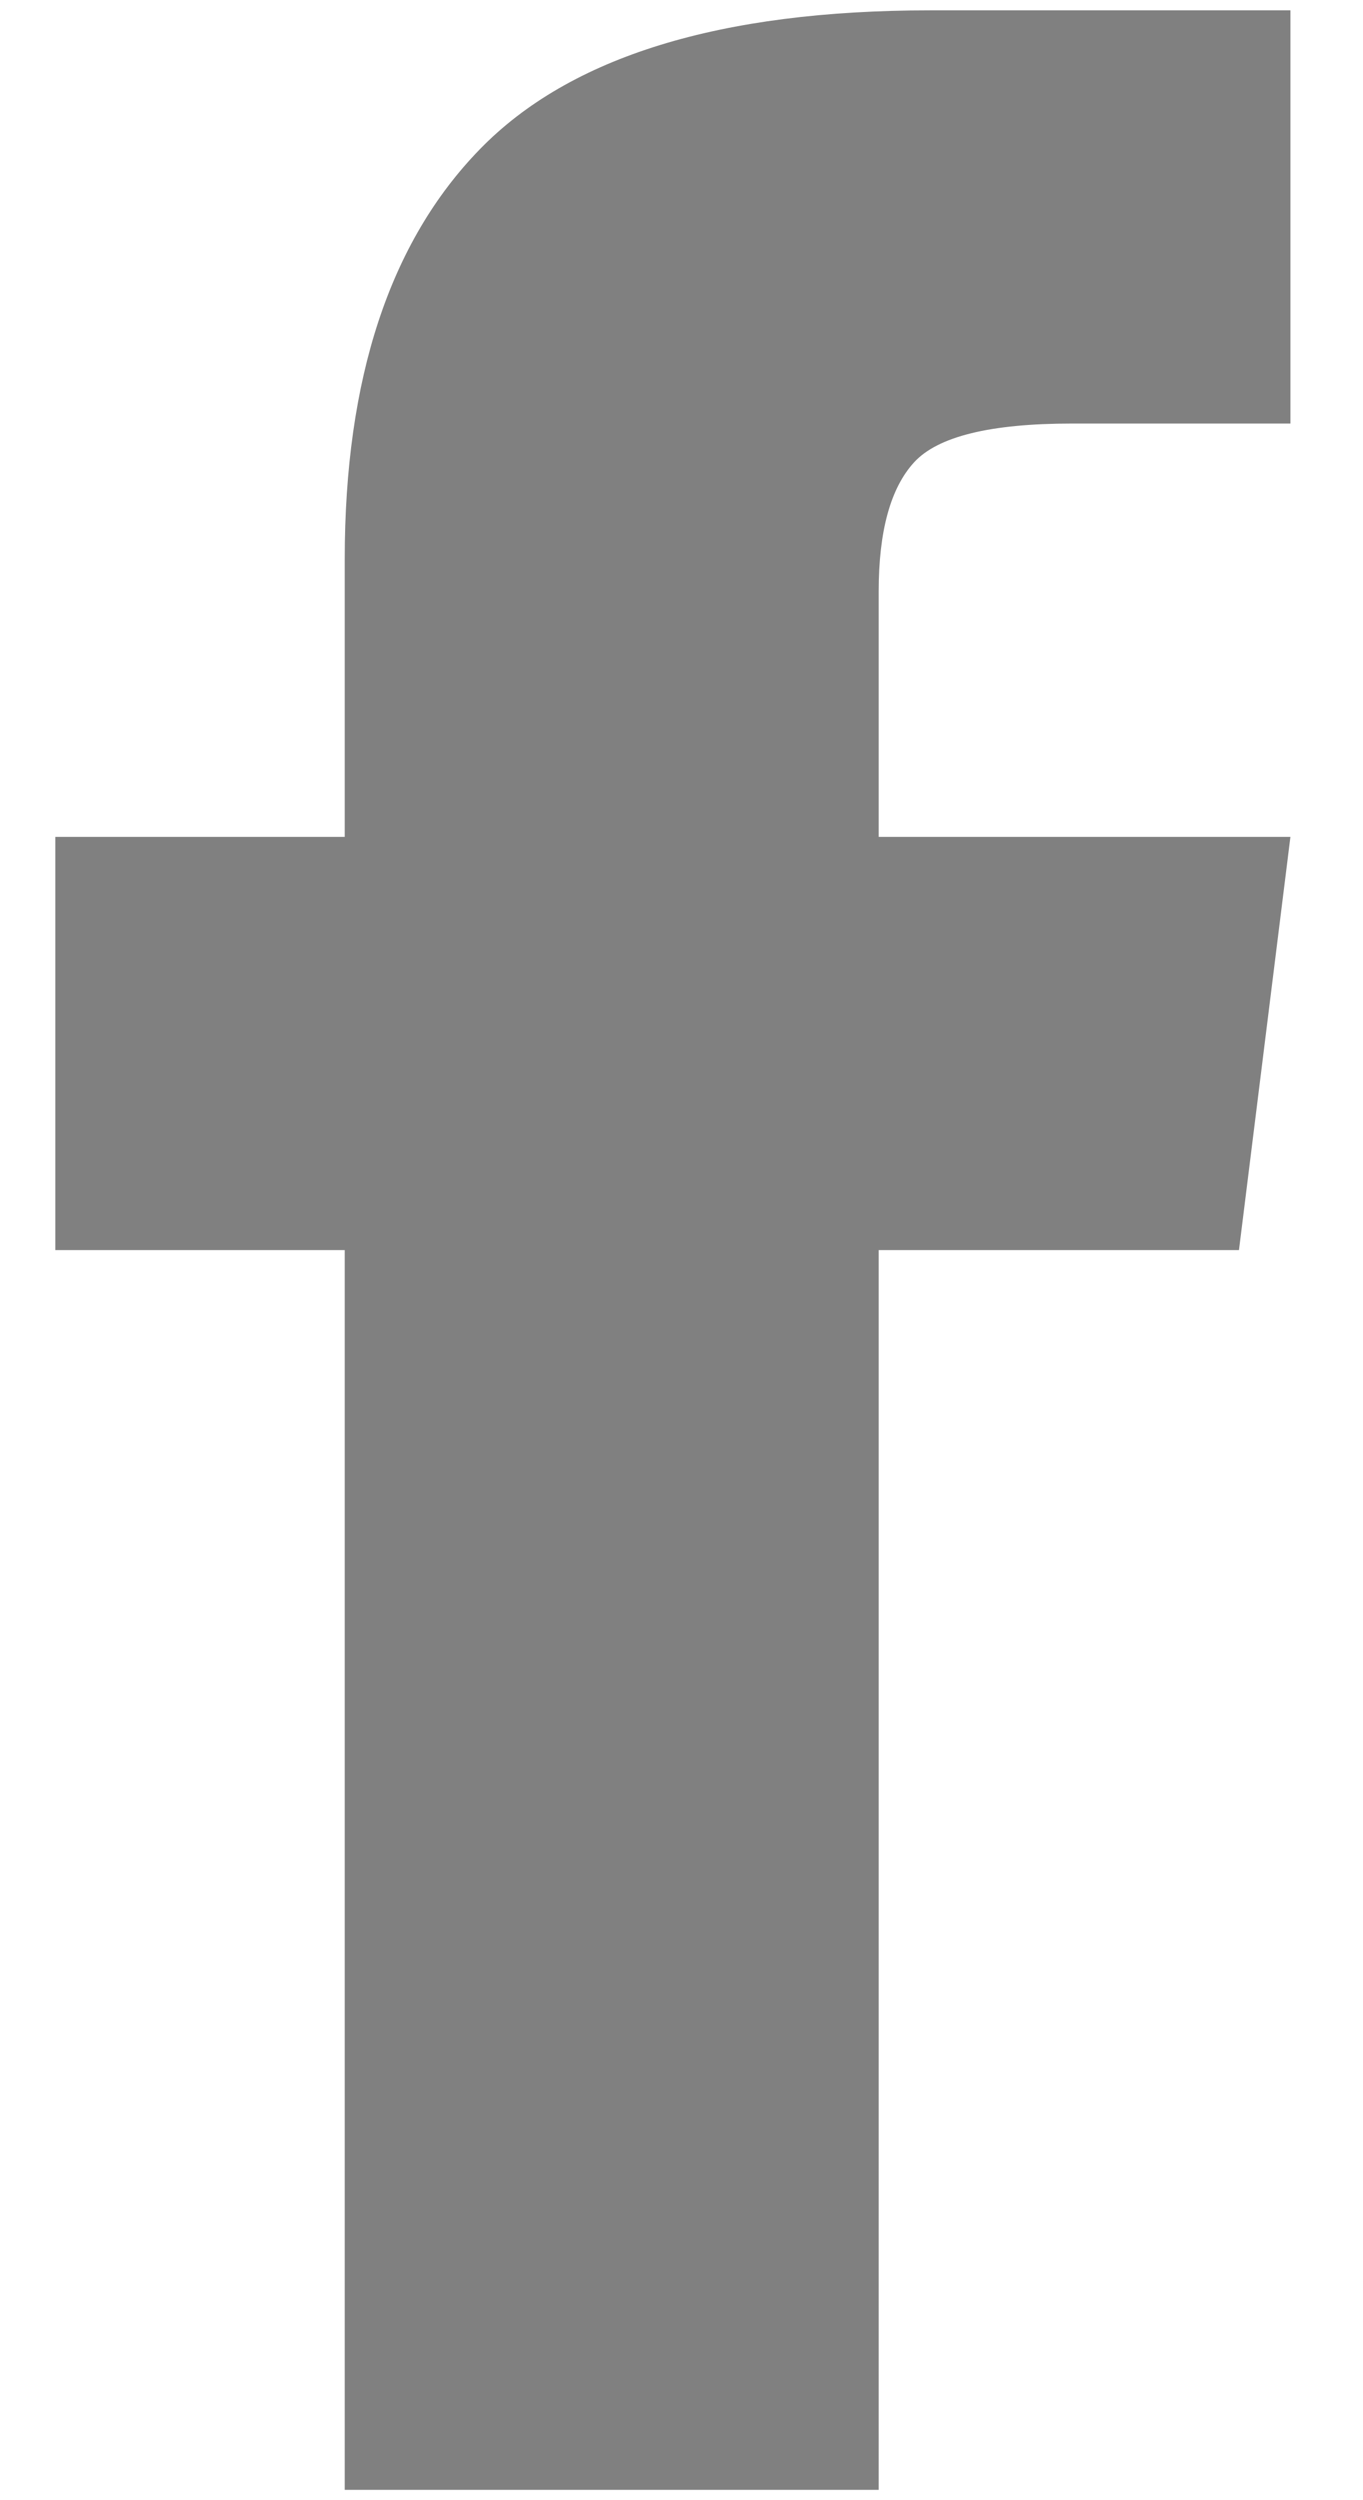 <?xml version="1.0" encoding="UTF-8"?>
<svg width="12px" height="22px" viewBox="0 0 12 22" version="1.1" xmlns="http://www.w3.org/2000/svg" xmlns:xlink="http://www.w3.org/1999/xlink">
    <!-- Generator: Sketch 46.2 (44496) - http://www.bohemiancoding.com/sketch -->
    <title>facebook-grau</title>
    <desc>Created with Sketch.</desc>
    <defs></defs>
    <g id="DESKTOP" stroke="none" stroke-width="1" fill="none" fill-rule="evenodd">
        <g id="desktop-menu" transform="translate(-215, -765)" fill="#808080">
            <g id="Group-10" transform="translate(197, 752)">
                <g id="Group-7">
                    <path d="M25.736,20.364 L29.361,20.364 L28.908,24 L25.736,24 L25.736,34.909 L21.035,34.909 L21.035,24 L18.487,24 L18.487,20.364 L21.035,20.364 L21.035,17.92 C21.035,16.33 21.432,15.127 22.225,14.313 C23.018,13.498 24.339,13.091 26.19,13.091 L29.361,13.091 L29.361,16.727 L27.436,16.727 C26.718,16.727 26.256,16.841 26.048,17.068 C25.84,17.295 25.736,17.674 25.736,18.205 L25.736,20.364 Z" id="facebook-grau"></path>
                </g>
            </g>
        </g>
    </g>
</svg>